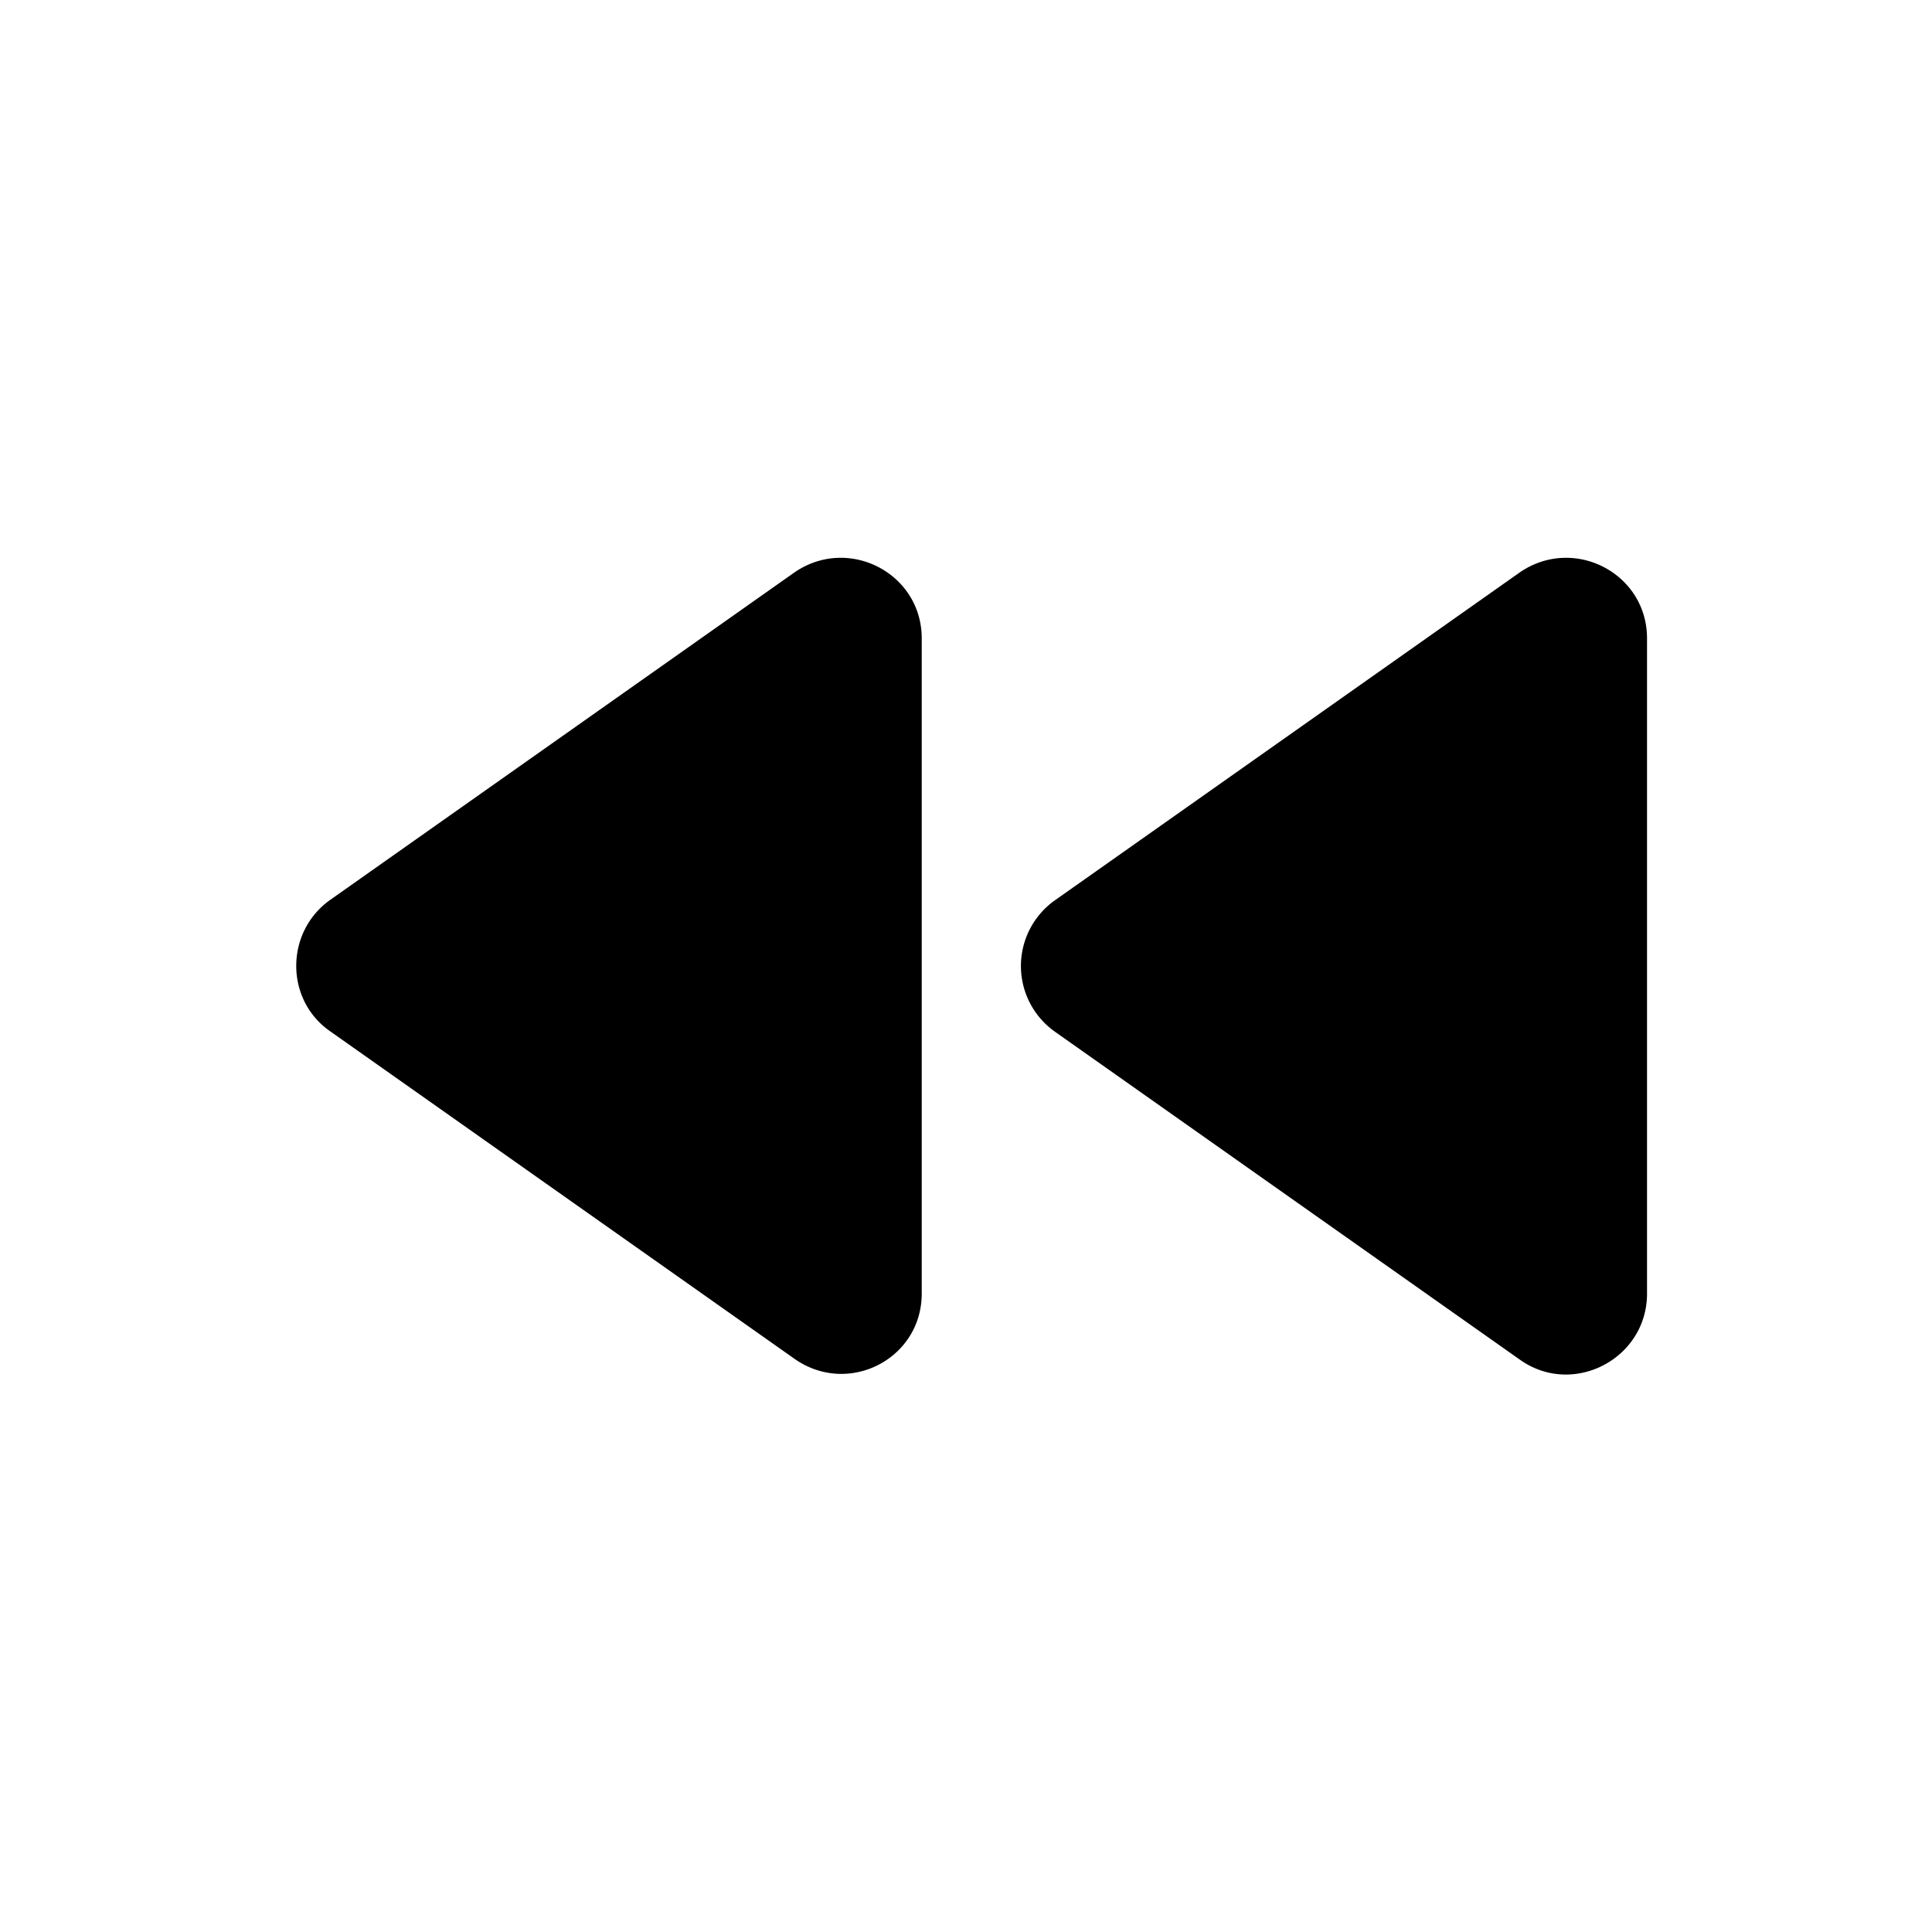 <svg xmlns="http://www.w3.org/2000/svg" width="24" height="24" fill="currentColor" class="mi-solid mi-fast-rewind" viewBox="0 0 24 24">
  <path d="M11.45 16.07V7.93c0-.81-.91-1.28-1.58-.82L4.1 11.18c-.56.4-.56 1.24 0 1.63l5.77 4.07c.67.47 1.58 0 1.58-.81m1.66-3.25 5.77 4.07c.66.47 1.58-.01 1.58-.82V7.93c0-.81-.91-1.28-1.58-.82l-5.77 4.07a1 1 0 0 0 0 1.64"/>
</svg>